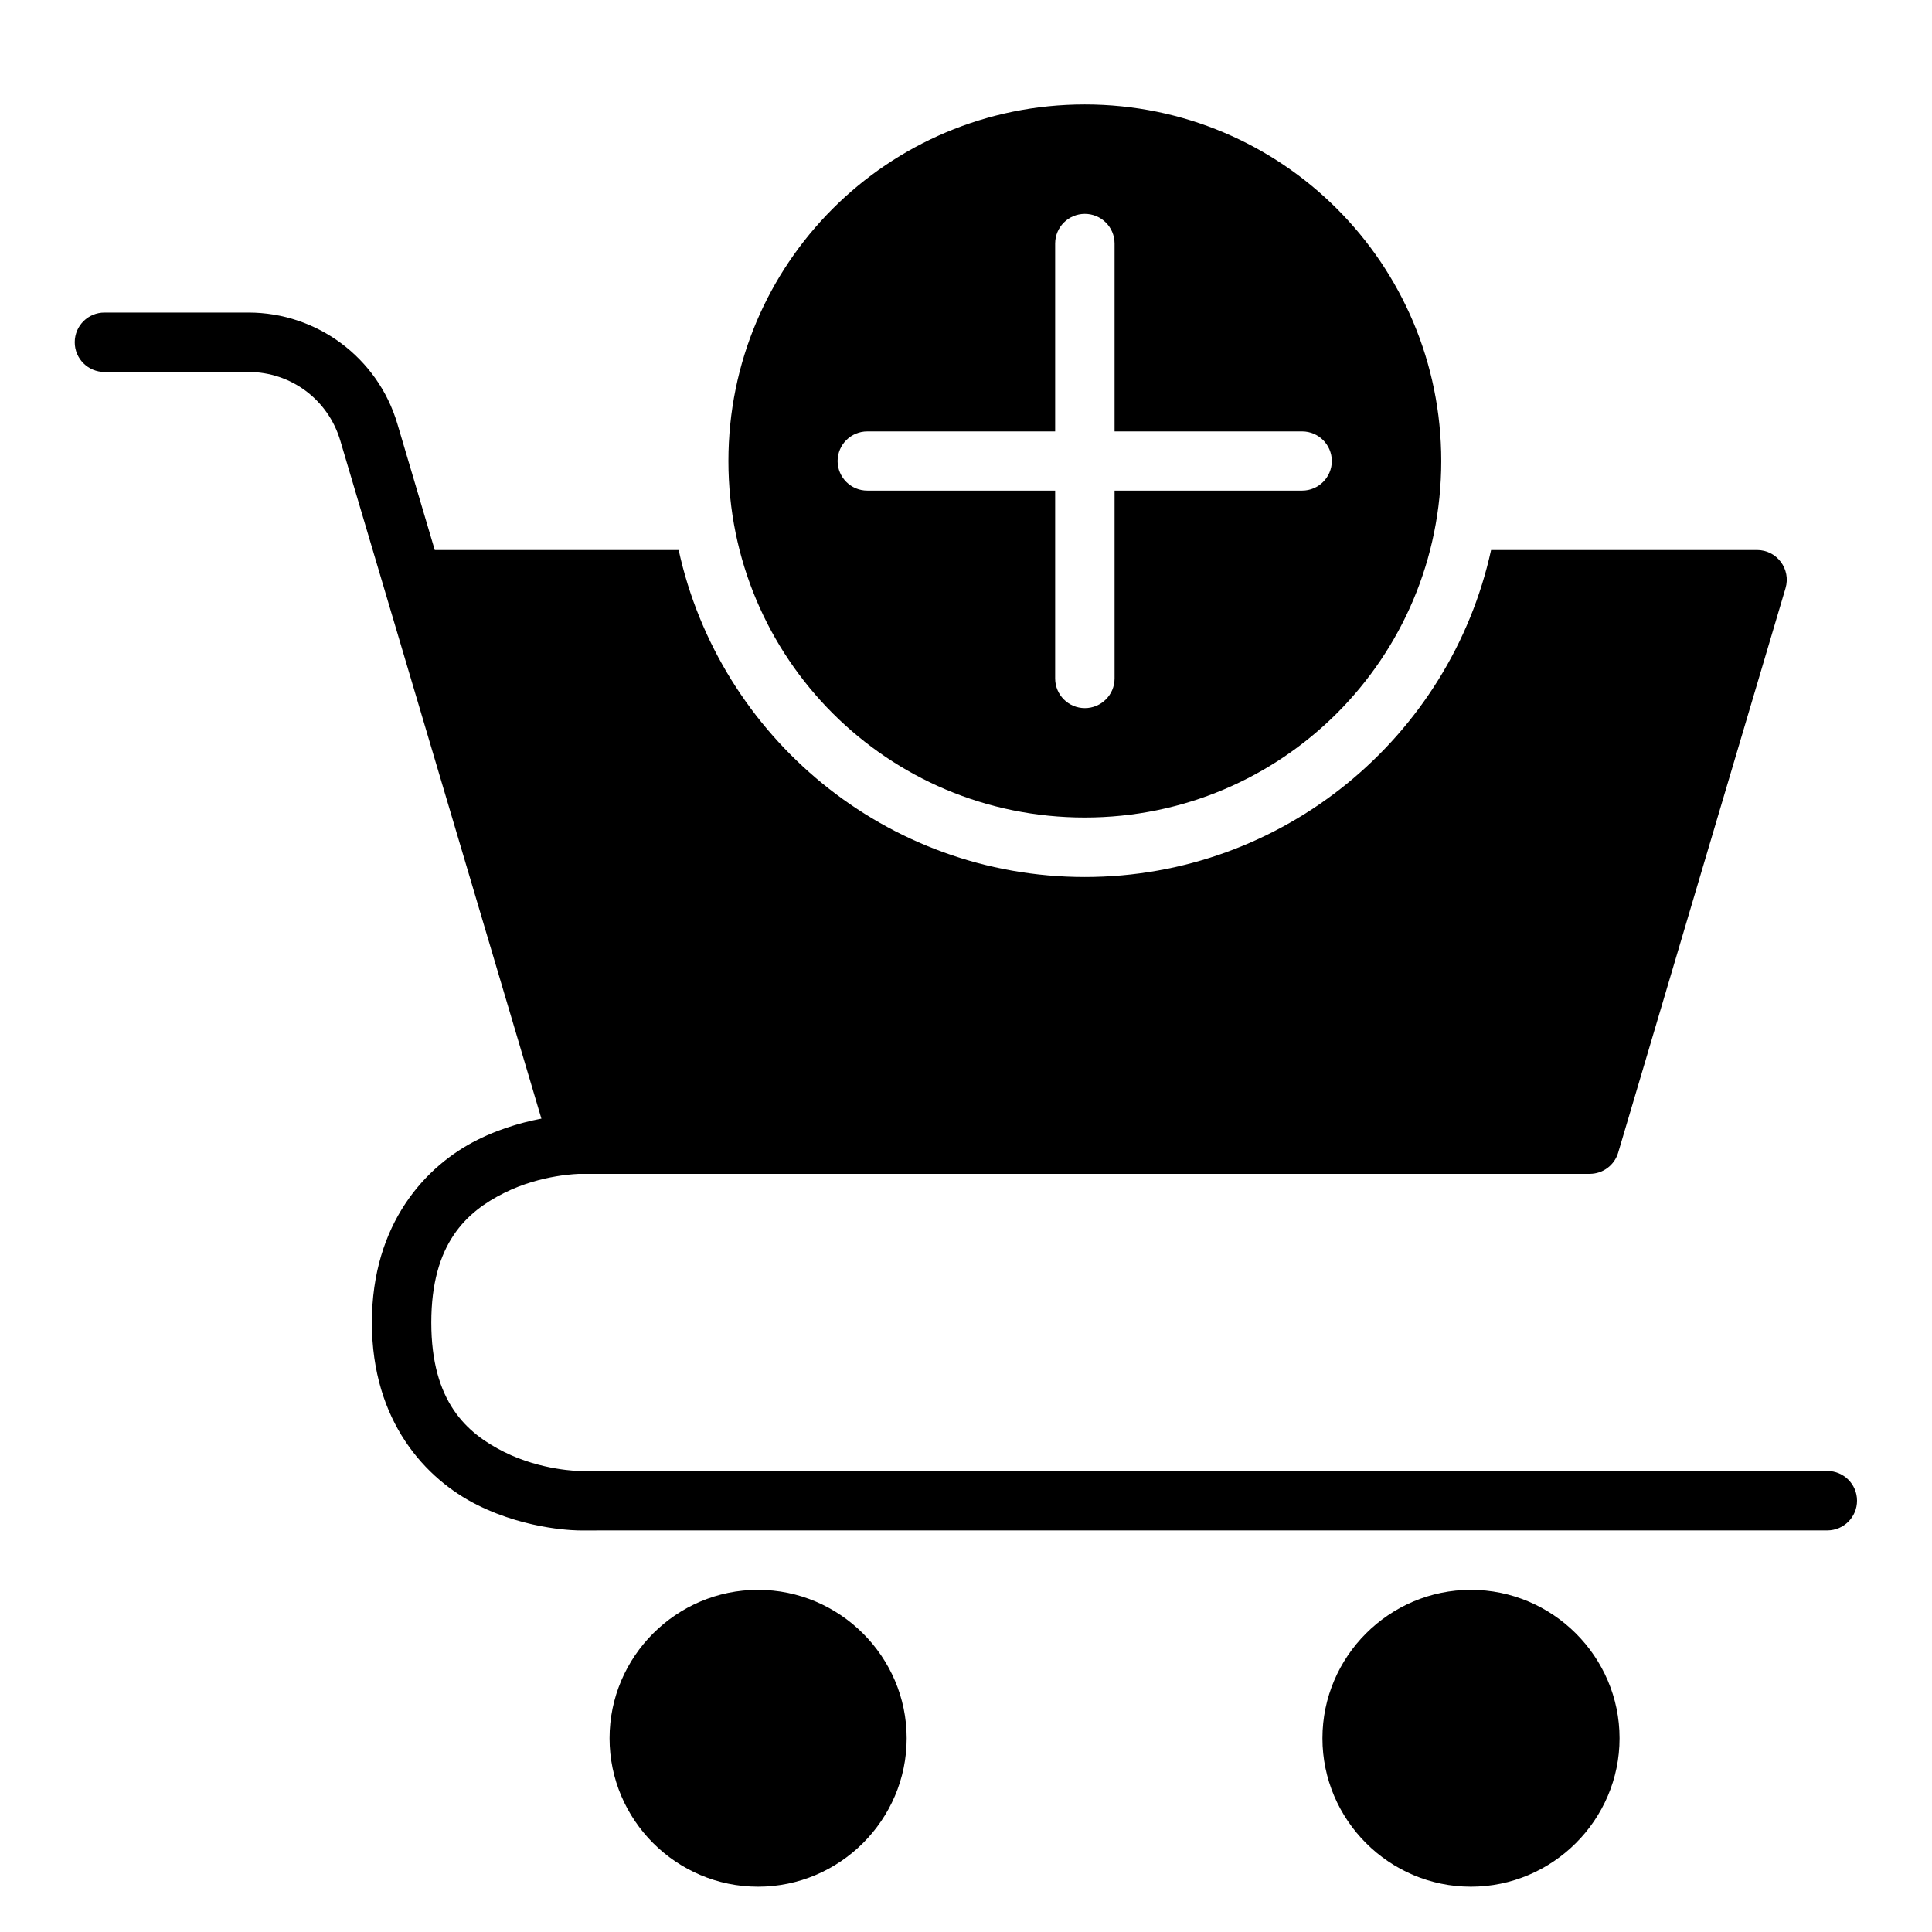 <?xml version="1.0" encoding="UTF-8"?>
<!-- Uploaded to: SVG Repo, www.svgrepo.com, Generator: SVG Repo Mixer Tools -->
<svg fill="#000000" width="800px" height="800px" version="1.1" viewBox="144 144 512 512" xmlns="http://www.w3.org/2000/svg">
 <g>
  <path d="m171.71 226.83c-4.352-0.016-7.891 3.492-7.902 7.844-0.02 4.371 3.531 7.918 7.902 7.902h38.129c11.305 0 21.129 7.348 24.34 18.188l55.965 188.68c0.984 3.324 4.019 5.617 7.488 5.641h267.66c3.488 0.004 6.559-2.297 7.547-5.641l44.344-149.57c1.496-5.047-2.285-10.121-7.551-10.117h-70.48c-10.832 49.484-55.004 86.656-107.68 86.656-52.68 0-96.805-37.172-107.62-86.656h-64.637l-9.918-33.469c-5.172-17.461-21.246-29.461-39.453-29.461z"/>
  <path d="m297.64 439.34s-13.453-0.102-27.137 6.742c-13.688 6.844-27.949 22.164-27.949 48.406 0 26.238 14.266 41.504 27.949 48.348 13.688 6.844 27.137 6.742 27.137 6.742l330.65-0.008c4.348-0.016 7.863-3.555 7.844-7.902-0.016-4.328-3.519-7.828-7.844-7.844l-330.65 0.008s-10.117-0.09-20.047-5.055-19.293-13.293-19.293-34.285c0-20.992 9.363-29.379 19.293-34.344 9.926-4.973 20.047-5.062 20.047-5.062 4.348 0.02 7.887-3.496 7.902-7.844 0.016-4.371-3.531-7.922-7.902-7.902z"/>
  <path d="m344.88 565.32c-21.645 0-39.34 17.695-39.34 39.34 0 21.645 17.695 39.34 39.34 39.34 21.645 0 39.398-17.695 39.398-39.34 0-21.645-17.754-39.34-39.398-39.34z"/>
  <path d="m533.8 565.32c-21.645 0-39.34 17.695-39.34 39.34 0 21.645 17.695 39.34 39.34 39.34s39.398-17.695 39.398-39.34c0-21.645-17.754-39.34-39.398-39.34z"/>
  <path d="m431.47 171.68c-52.266 0-94.434 42.23-94.434 94.496 0 52.262 42.168 94.477 94.434 94.477 52.262 0 94.477-42.215 94.477-94.477 0-52.266-42.215-94.496-94.477-94.496zm0 28.996c4.348-0.016 7.887 3.492 7.902 7.844v49.812h49.738c4.324 0.016 7.824 3.516 7.84 7.844-0.016 4.324-3.516 7.824-7.84 7.84h-49.738v49.801c-0.016 4.348-3.555 7.856-7.902 7.84-4.328-0.016-7.828-3.516-7.844-7.84v-49.801h-49.754c-4.348 0.016-7.887-3.492-7.902-7.84 0.016-4.352 3.555-7.859 7.902-7.844h49.754v-49.812c0.016-4.328 3.516-7.828 7.844-7.844z"/>
 </g>
</svg>